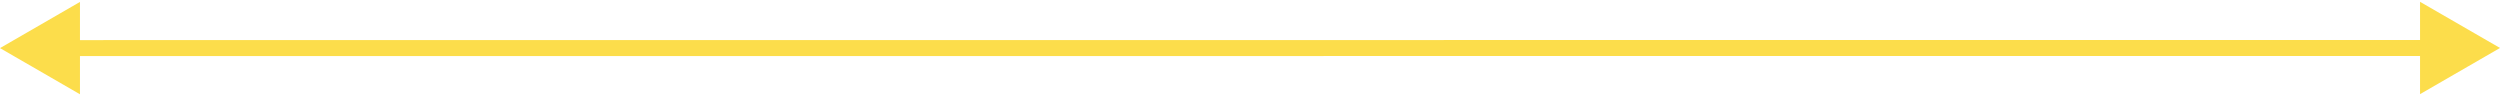 <svg xmlns="http://www.w3.org/2000/svg" width="469" height="18" viewBox="0 0 469 18" fill="none"><path d="M0 9.024L15 17.684L15 0.363L0 9.024ZM469 9L454 0.341L454 17.661L469 9ZM13.5 10.524L455.5 10.501L455.5 7.501L13.5 7.523L13.5 10.524Z" fill="#FCDD4B"></path></svg>